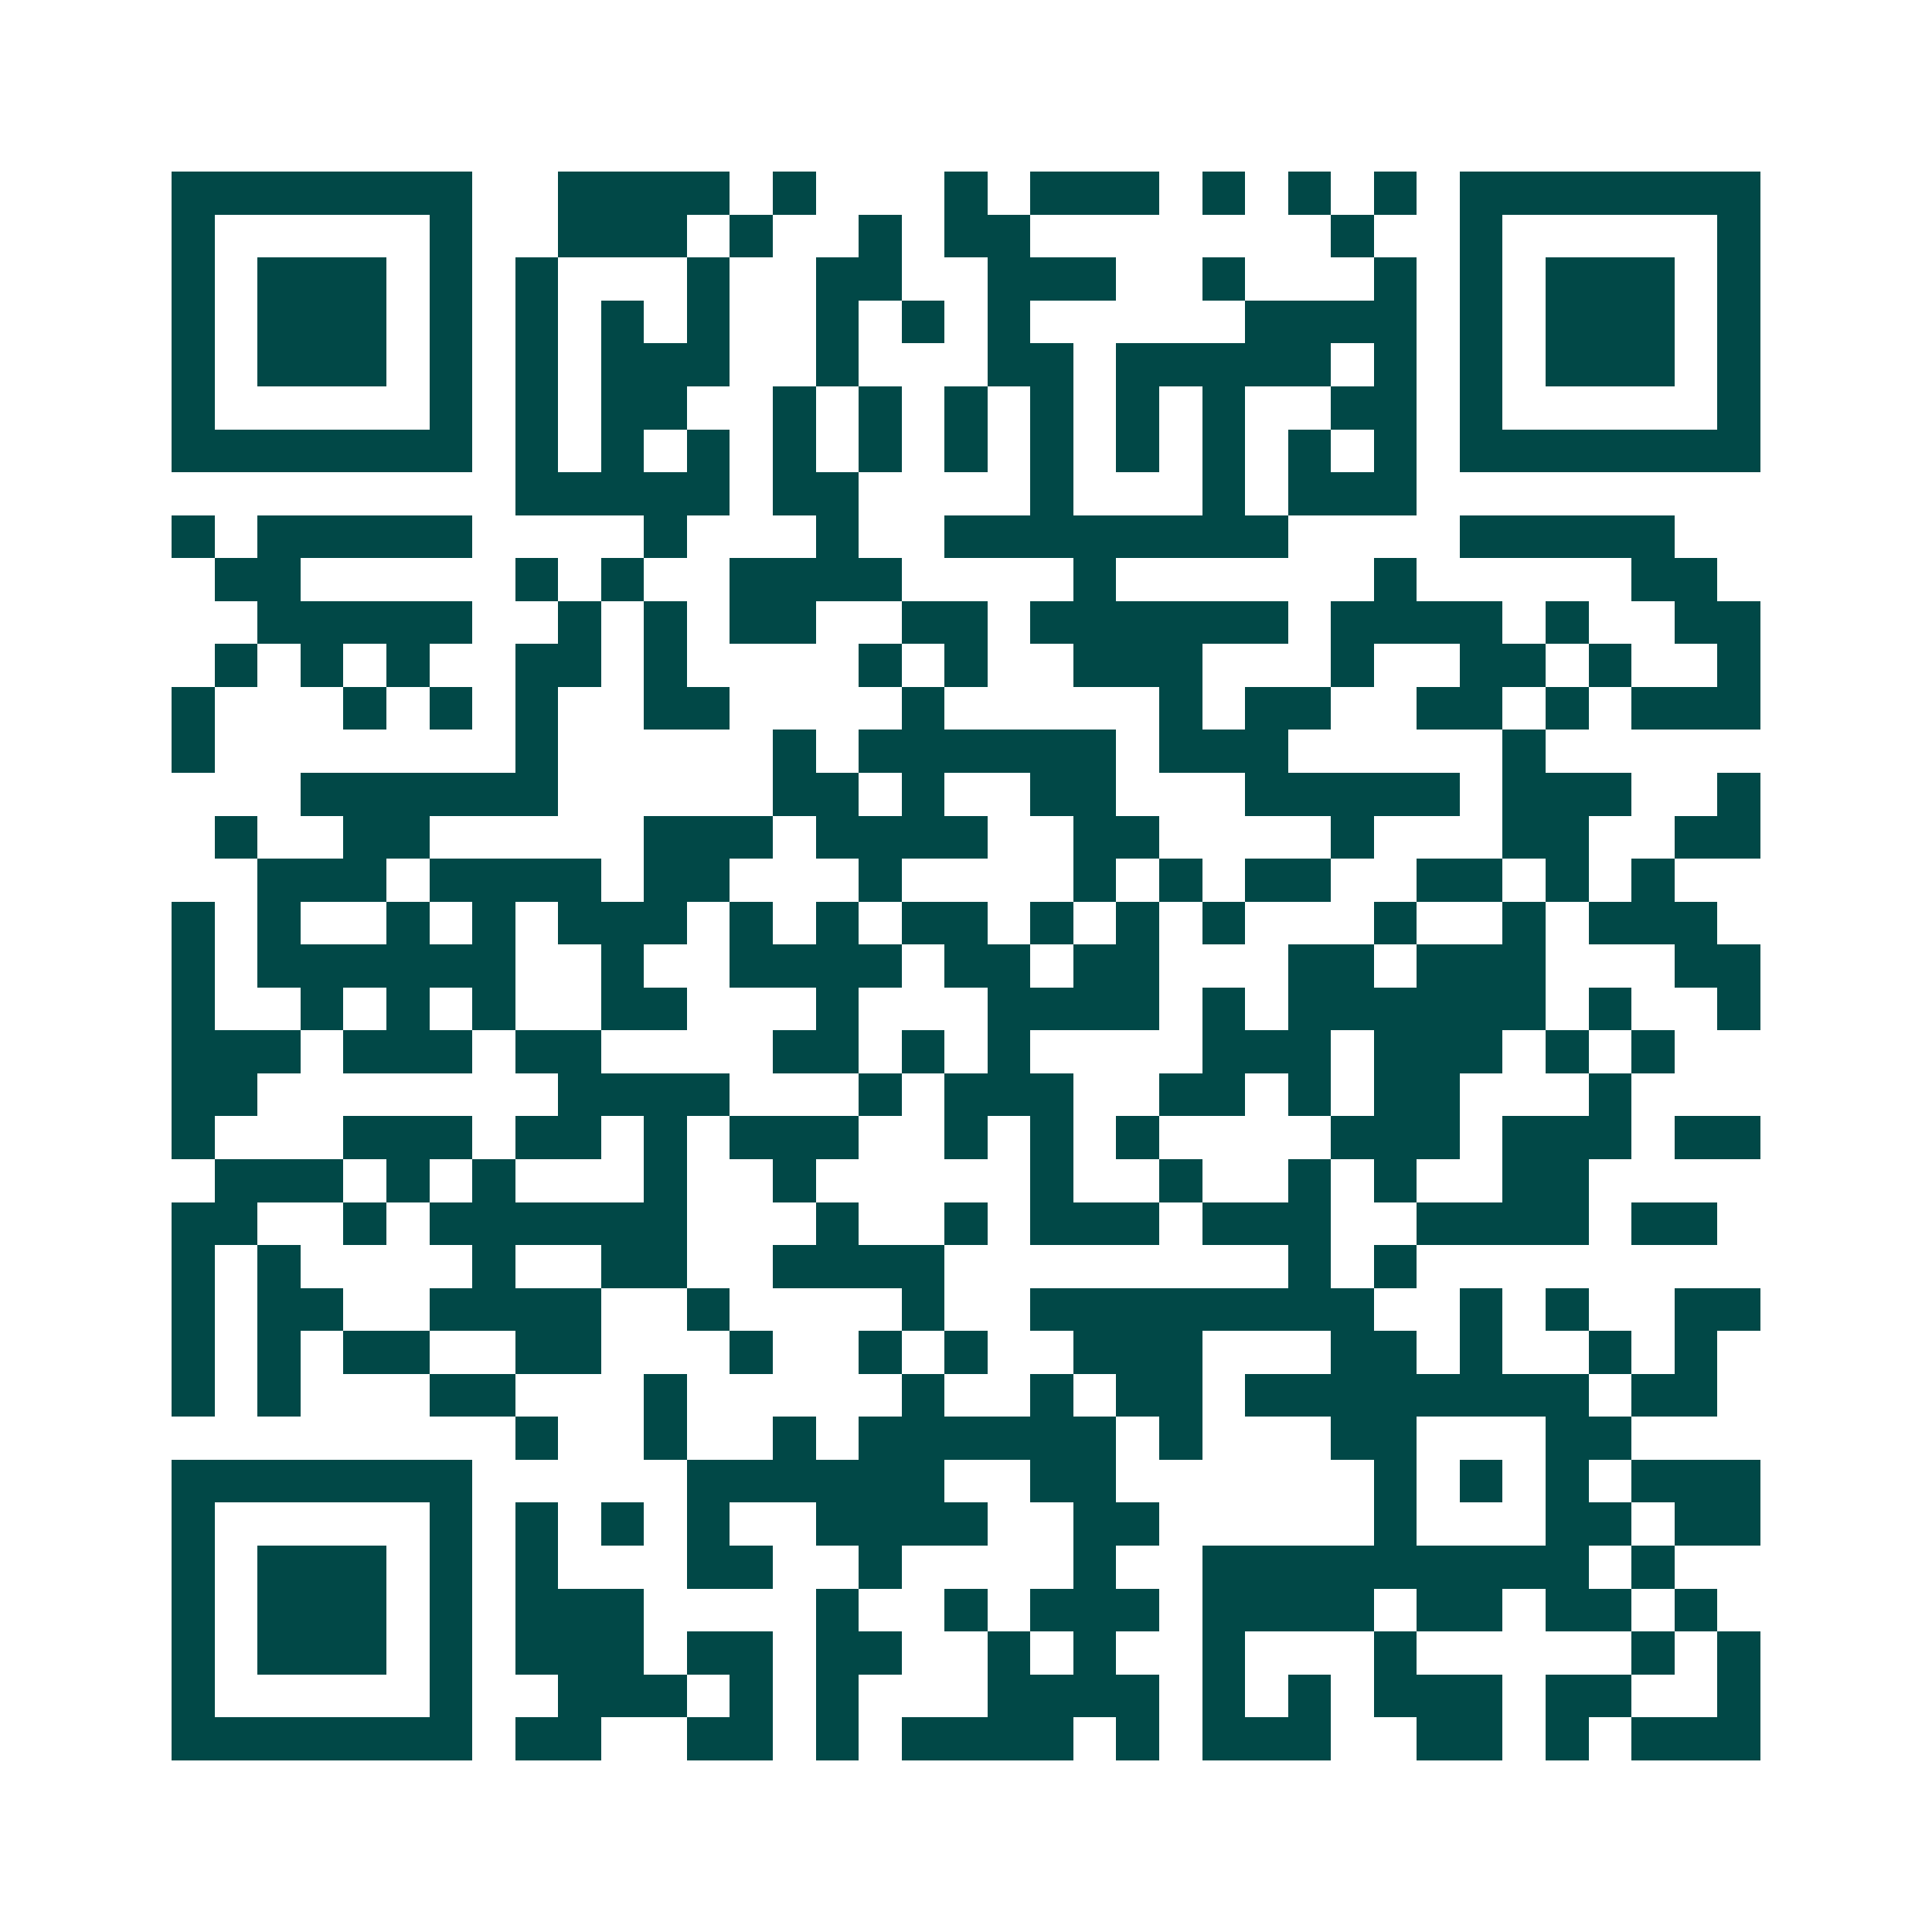 <svg xmlns="http://www.w3.org/2000/svg" width="200" height="200" viewBox="0 0 45 45" shape-rendering="crispEdges"><path fill="#ffffff" d="M0 0h45v45H0z"/><path stroke="#014847" d="M4 4.5h7m2 0h4m1 0h1m3 0h1m1 0h3m1 0h1m1 0h1m1 0h1m1 0h7M4 5.5h1m5 0h1m2 0h3m1 0h1m2 0h1m1 0h2m7 0h1m2 0h1m5 0h1M4 6.5h1m1 0h3m1 0h1m1 0h1m3 0h1m2 0h2m2 0h3m2 0h1m3 0h1m1 0h1m1 0h3m1 0h1M4 7.5h1m1 0h3m1 0h1m1 0h1m1 0h1m1 0h1m2 0h1m1 0h1m1 0h1m5 0h4m1 0h1m1 0h3m1 0h1M4 8.5h1m1 0h3m1 0h1m1 0h1m1 0h3m2 0h1m3 0h2m1 0h5m1 0h1m1 0h1m1 0h3m1 0h1M4 9.5h1m5 0h1m1 0h1m1 0h2m2 0h1m1 0h1m1 0h1m1 0h1m1 0h1m1 0h1m2 0h2m1 0h1m5 0h1M4 10.5h7m1 0h1m1 0h1m1 0h1m1 0h1m1 0h1m1 0h1m1 0h1m1 0h1m1 0h1m1 0h1m1 0h1m1 0h7M12 11.5h5m1 0h2m4 0h1m3 0h1m1 0h3M4 12.5h1m1 0h5m4 0h1m3 0h1m2 0h8m4 0h5M5 13.5h2m5 0h1m1 0h1m2 0h4m4 0h1m6 0h1m5 0h2M6 14.5h5m2 0h1m1 0h1m1 0h2m2 0h2m1 0h6m1 0h4m1 0h1m2 0h2M5 15.5h1m1 0h1m1 0h1m2 0h2m1 0h1m4 0h1m1 0h1m2 0h3m3 0h1m2 0h2m1 0h1m2 0h1M4 16.5h1m3 0h1m1 0h1m1 0h1m2 0h2m4 0h1m5 0h1m1 0h2m2 0h2m1 0h1m1 0h3M4 17.5h1m7 0h1m5 0h1m1 0h6m1 0h3m5 0h1M7 18.5h6m5 0h2m1 0h1m2 0h2m3 0h5m1 0h3m2 0h1M5 19.5h1m2 0h2m5 0h3m1 0h4m2 0h2m4 0h1m3 0h2m2 0h2M6 20.5h3m1 0h4m1 0h2m3 0h1m4 0h1m1 0h1m1 0h2m2 0h2m1 0h1m1 0h1M4 21.5h1m1 0h1m2 0h1m1 0h1m1 0h3m1 0h1m1 0h1m1 0h2m1 0h1m1 0h1m1 0h1m3 0h1m2 0h1m1 0h3M4 22.5h1m1 0h6m2 0h1m2 0h4m1 0h2m1 0h2m3 0h2m1 0h3m3 0h2M4 23.5h1m2 0h1m1 0h1m1 0h1m2 0h2m3 0h1m3 0h4m1 0h1m1 0h6m1 0h1m2 0h1M4 24.5h3m1 0h3m1 0h2m4 0h2m1 0h1m1 0h1m4 0h3m1 0h3m1 0h1m1 0h1M4 25.5h2m7 0h4m3 0h1m1 0h3m2 0h2m1 0h1m1 0h2m3 0h1M4 26.5h1m3 0h3m1 0h2m1 0h1m1 0h3m2 0h1m1 0h1m1 0h1m4 0h3m1 0h3m1 0h2M5 27.5h3m1 0h1m1 0h1m3 0h1m2 0h1m5 0h1m2 0h1m2 0h1m1 0h1m2 0h2M4 28.5h2m2 0h1m1 0h6m3 0h1m2 0h1m1 0h3m1 0h3m2 0h4m1 0h2M4 29.5h1m1 0h1m4 0h1m2 0h2m2 0h4m8 0h1m1 0h1M4 30.5h1m1 0h2m2 0h4m2 0h1m4 0h1m2 0h8m2 0h1m1 0h1m2 0h2M4 31.5h1m1 0h1m1 0h2m2 0h2m3 0h1m2 0h1m1 0h1m2 0h3m3 0h2m1 0h1m2 0h1m1 0h1M4 32.5h1m1 0h1m3 0h2m3 0h1m5 0h1m2 0h1m1 0h2m1 0h8m1 0h2M12 33.5h1m2 0h1m2 0h1m1 0h6m1 0h1m3 0h2m3 0h2M4 34.5h7m5 0h6m2 0h2m6 0h1m1 0h1m1 0h1m1 0h3M4 35.5h1m5 0h1m1 0h1m1 0h1m1 0h1m2 0h4m2 0h2m5 0h1m3 0h2m1 0h2M4 36.5h1m1 0h3m1 0h1m1 0h1m3 0h2m2 0h1m4 0h1m2 0h9m1 0h1M4 37.5h1m1 0h3m1 0h1m1 0h3m4 0h1m2 0h1m1 0h3m1 0h4m1 0h2m1 0h2m1 0h1M4 38.5h1m1 0h3m1 0h1m1 0h3m1 0h2m1 0h2m2 0h1m1 0h1m2 0h1m3 0h1m5 0h1m1 0h1M4 39.5h1m5 0h1m2 0h3m1 0h1m1 0h1m3 0h4m1 0h1m1 0h1m1 0h3m1 0h2m2 0h1M4 40.5h7m1 0h2m2 0h2m1 0h1m1 0h4m1 0h1m1 0h3m2 0h2m1 0h1m1 0h3"/></svg>
